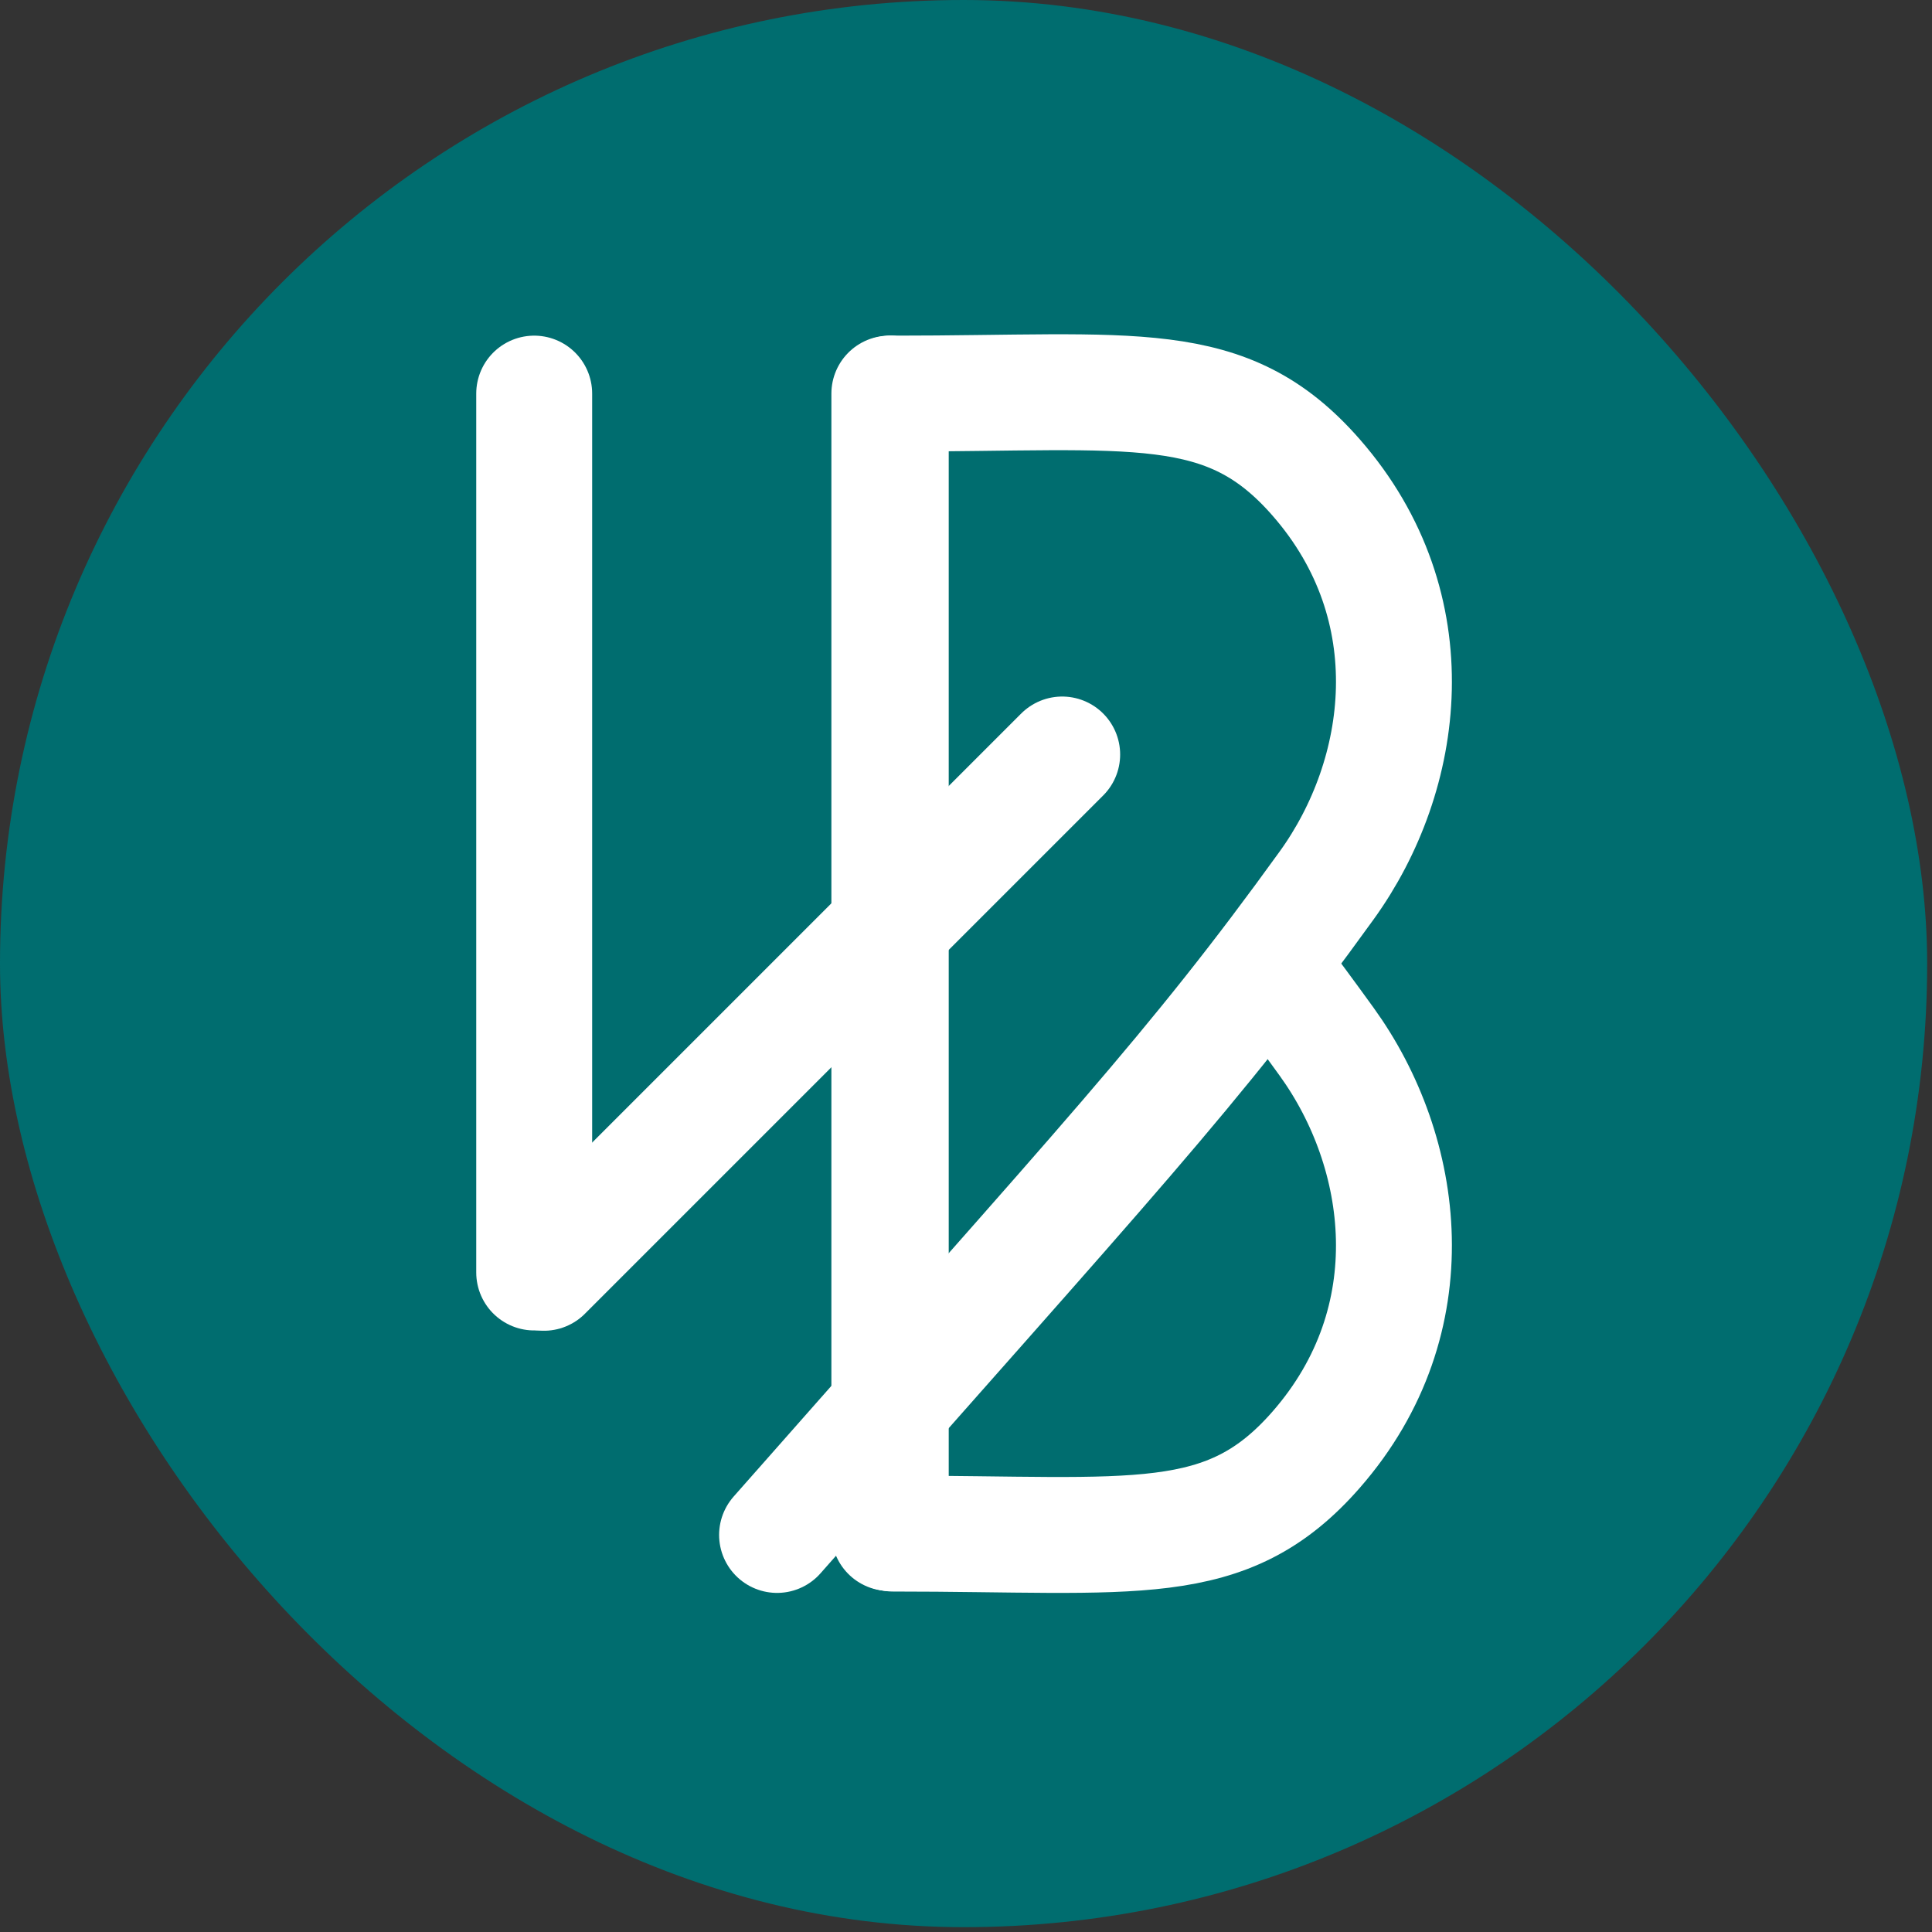 <?xml version="1.0" encoding="UTF-8"?>
<svg id="Layer_1" data-name="Layer 1" xmlns="http://www.w3.org/2000/svg" viewBox="0 0 2000 2000">
  <rect x="0" y="0" width="2000" height="2000" fill="#333333" stroke="none"/>
  <defs>
    <style>
      .cls-1 {
        fill: none;
        stroke: #fff;
        stroke-linecap: round;
        stroke-linejoin: round;
        stroke-width: 120px;
      }

      .cls-2 {
        fill: #006d6f;
      }
    </style>
  </defs>
  <rect class="cls-2" x="0" y="0" width="1995" height="1995" rx="997.5" ry="997.5"/>
  <line class="cls-1" x1="553" y1="407.46" x2="553" y2="1317.27"/>
  <g>
    <path class="cls-1" d="m1317.3,1002.59c18.23,24.02,36.65,48.95,56.11,75.91,82.31,114,106.66,287.63-10.85,422.14-93.1,106.57-186.71,86.91-438,86.91"/>
    <path class="cls-1" d="m804.42,1588.97c343.84-390.21,429.79-479.66,568.99-672.46,82.31-114,106.66-287.63-10.85-422.14-93.1-106.57-186.71-86.91-438-86.91"/>
    <line class="cls-1" x1="920.65" y1="407.46" x2="920.65" y2="1586.97"/>
    <line class="cls-1" x1="922.12" y1="407.46" x2="922.12" y2="1586.97"/>
  </g>
  <line class="cls-1" x1="563.04" y1="1317.59" x2="1099.57" y2="781.06"/>
</svg>